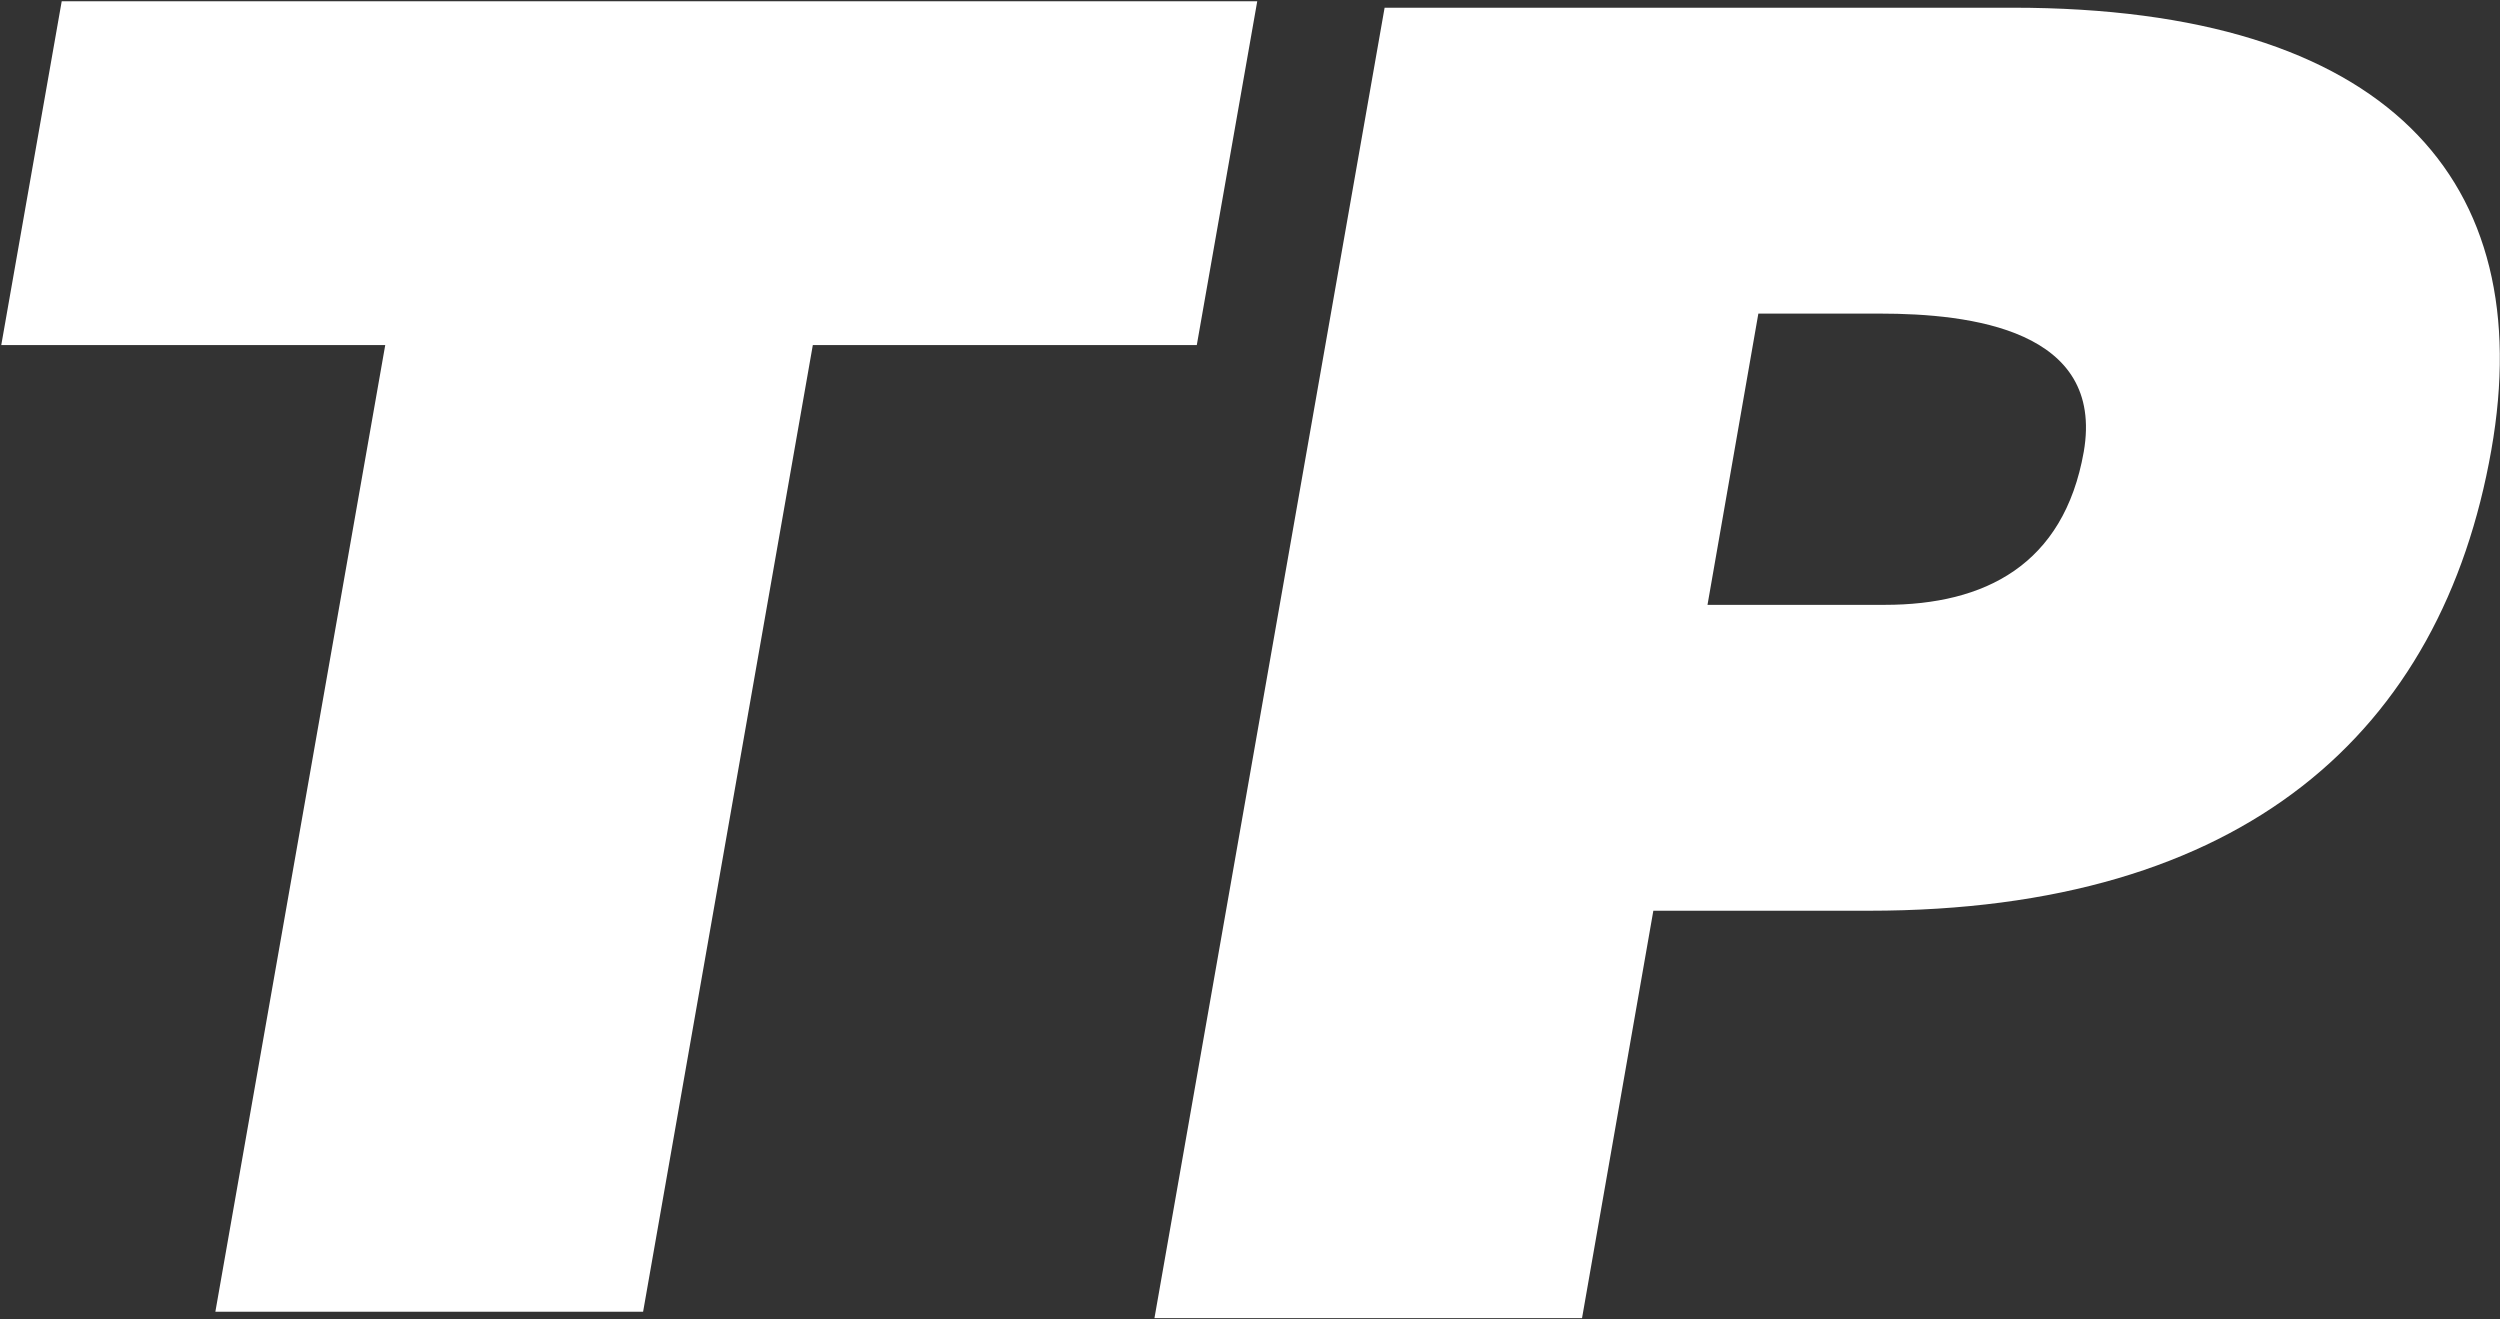 <svg version="1.2" xmlns="http://www.w3.org/2000/svg" viewBox="0 0 1588 838" width="1588" height="838">
	<rect x="0" y="0" width="1588" height="838" fill="#333333" stroke="none"/>
	<title>TPC_BIG copy-svg</title>
	<style>
		.s0 { fill: #ffffff } 
	</style>
	<path id="Layer" fill-rule="evenodd" class="s0" d="m798.6 0.8l-38.4 218.4h-243.9l-107.8 614h-271.7l107.9-614h-243.9l38.4-218.4zm-65.3 836.5l146.2-832.4h399.1c238.1 0 334.1 109.8 303.9 280.9-31.5 179.2-156.9 292.7-395.4 292.7h-136.9l-45.3 258.8zm464-453.1c63.4 0 113.6-25.3 126.3-97.2 13.4-77.6-71.9-87.8-129.5-87.8h-77.2l-32.3 185z"/>
</svg>